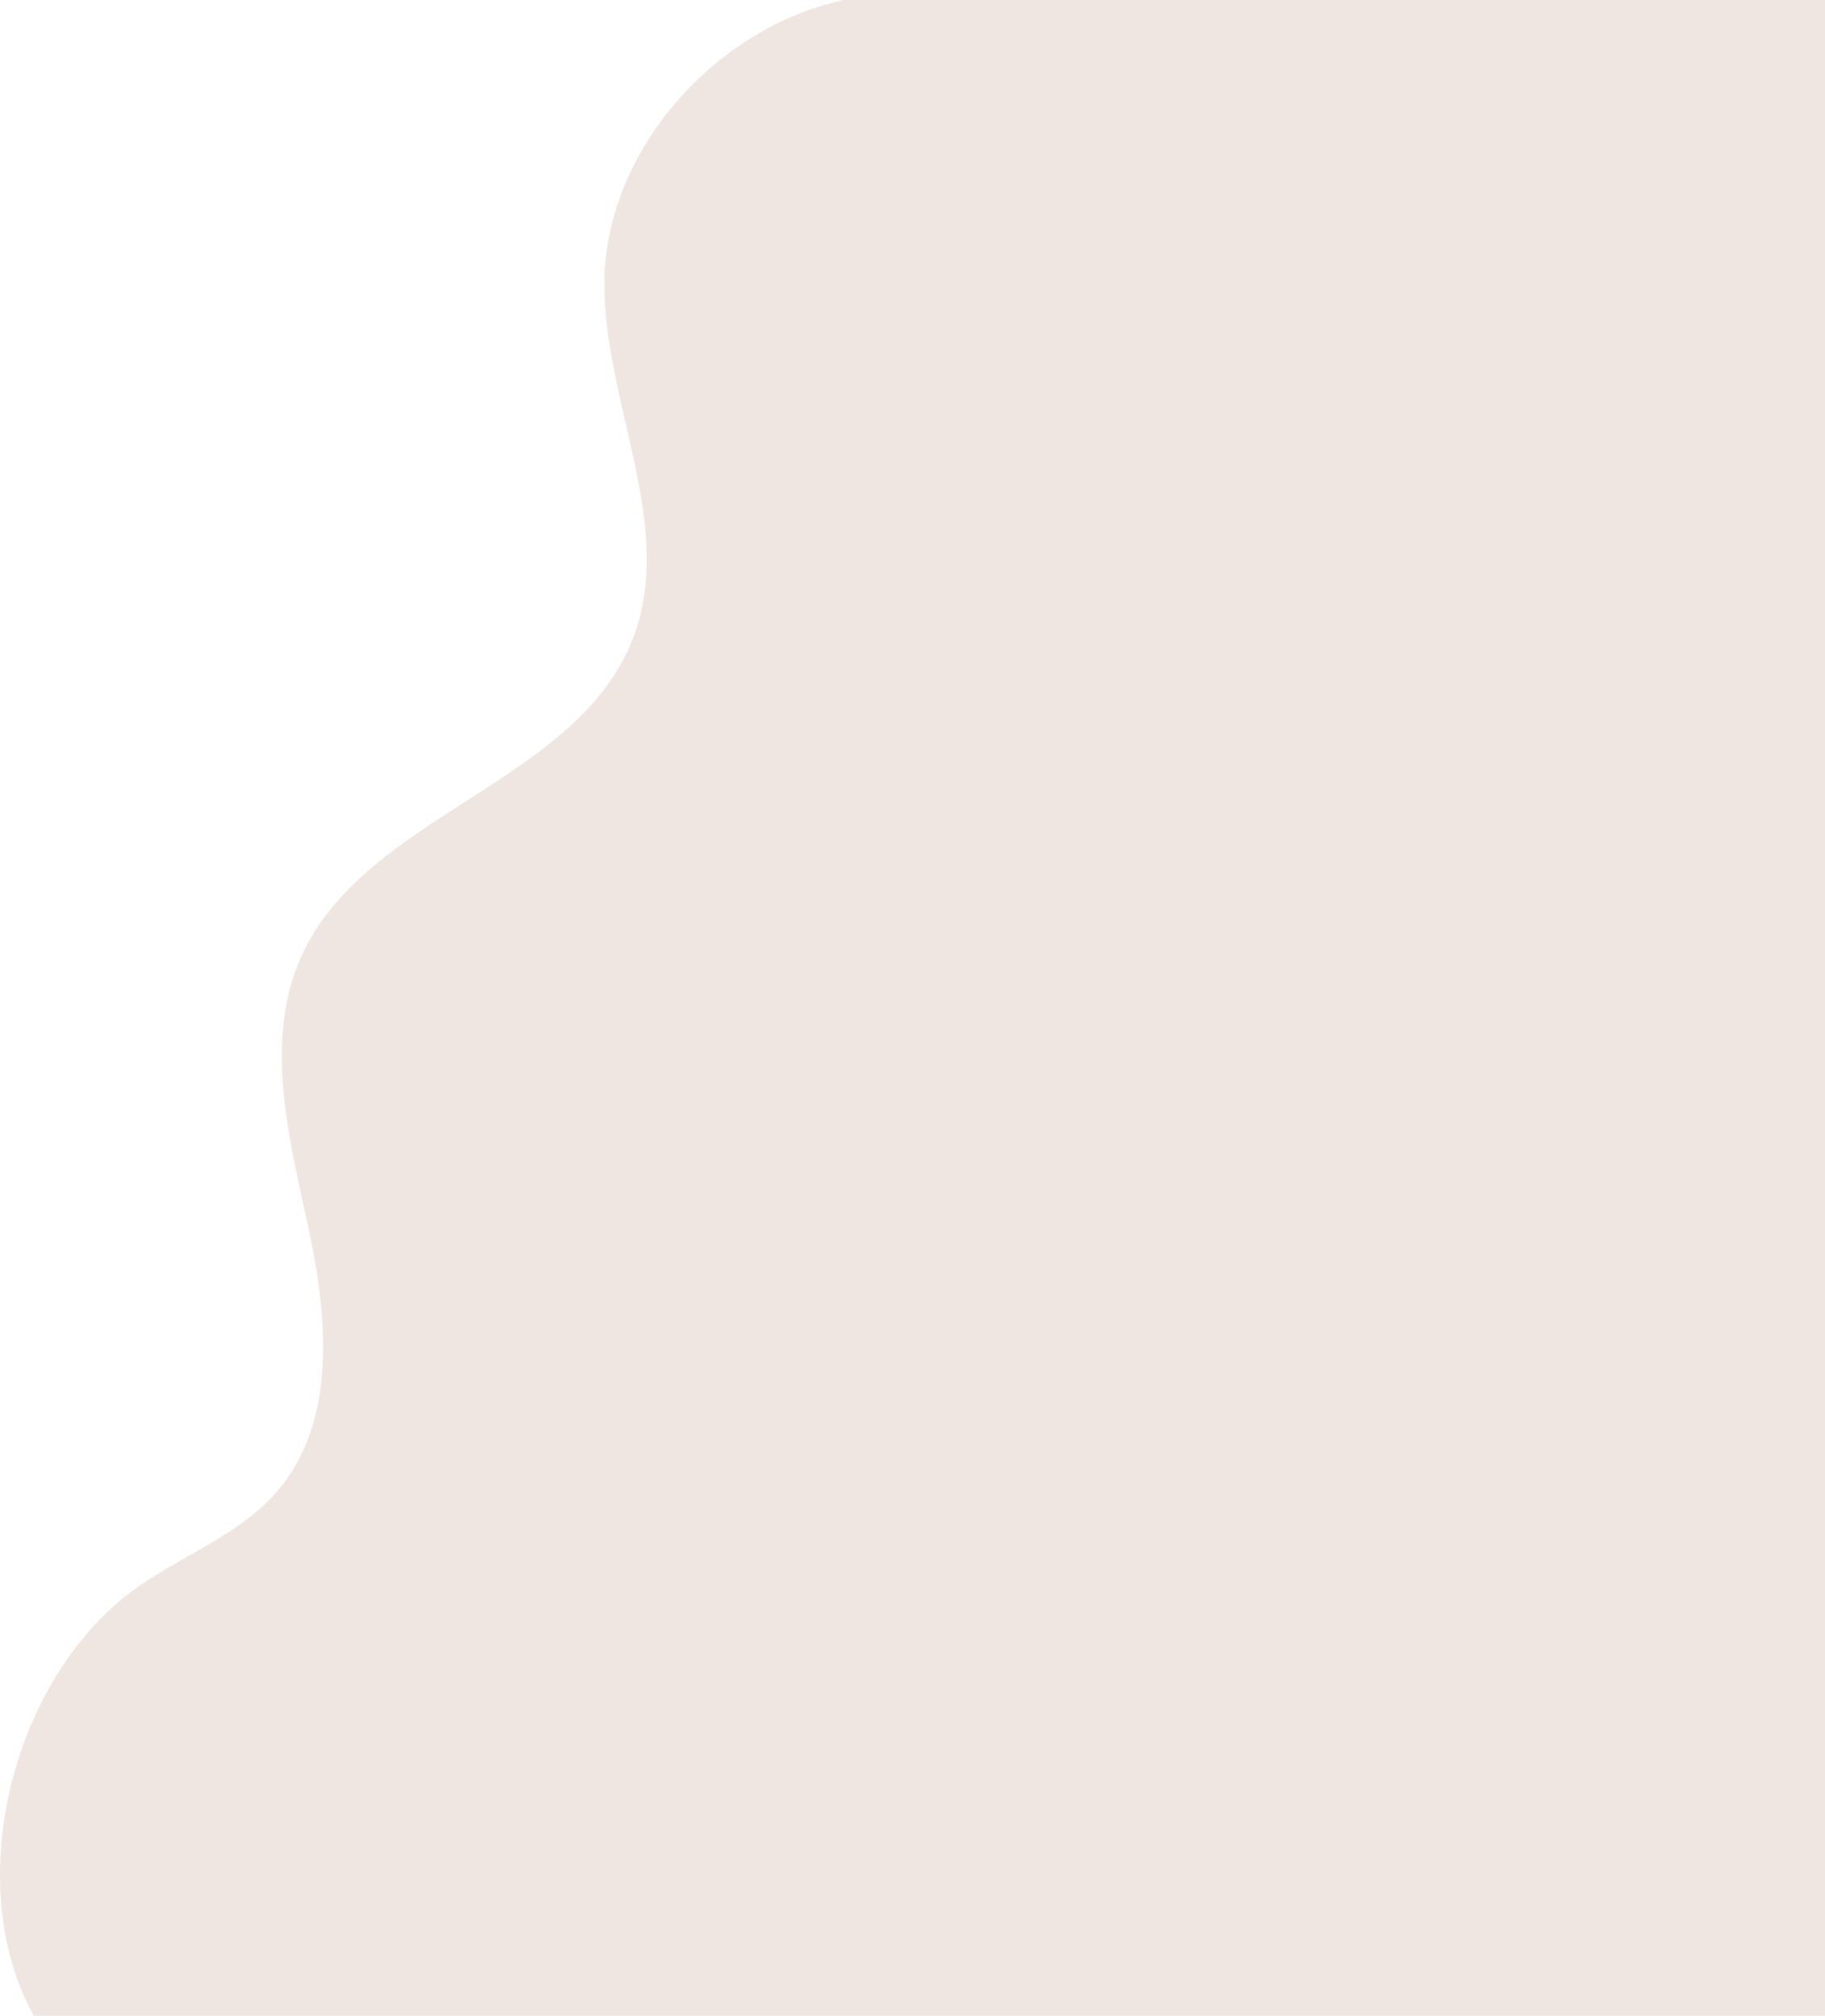 <svg xmlns="http://www.w3.org/2000/svg" width="1032.485" height="1140.129" viewBox="0 0 1032.485 1140.129">
  <path id="Fond" d="M961.058,1140.129H1974.452V0H1419.2c-72.94,15.879-134.95,85.448-135.311,160.1-.328,67.884,40.457,137.033,16.348,200.493-31.332,82.474-151.318,99.8-187.708,180.172-21.5,47.48-7.151,102.47,3.857,153.415s16.362,110.133-17.772,149.519c-20.7,23.879-51.916,35.319-77.878,53.331C949.537,946.42,919.1,1064.311,961.058,1140.129Z" transform="translate(-941.967)" fill="#efe6e2"/>
</svg>
